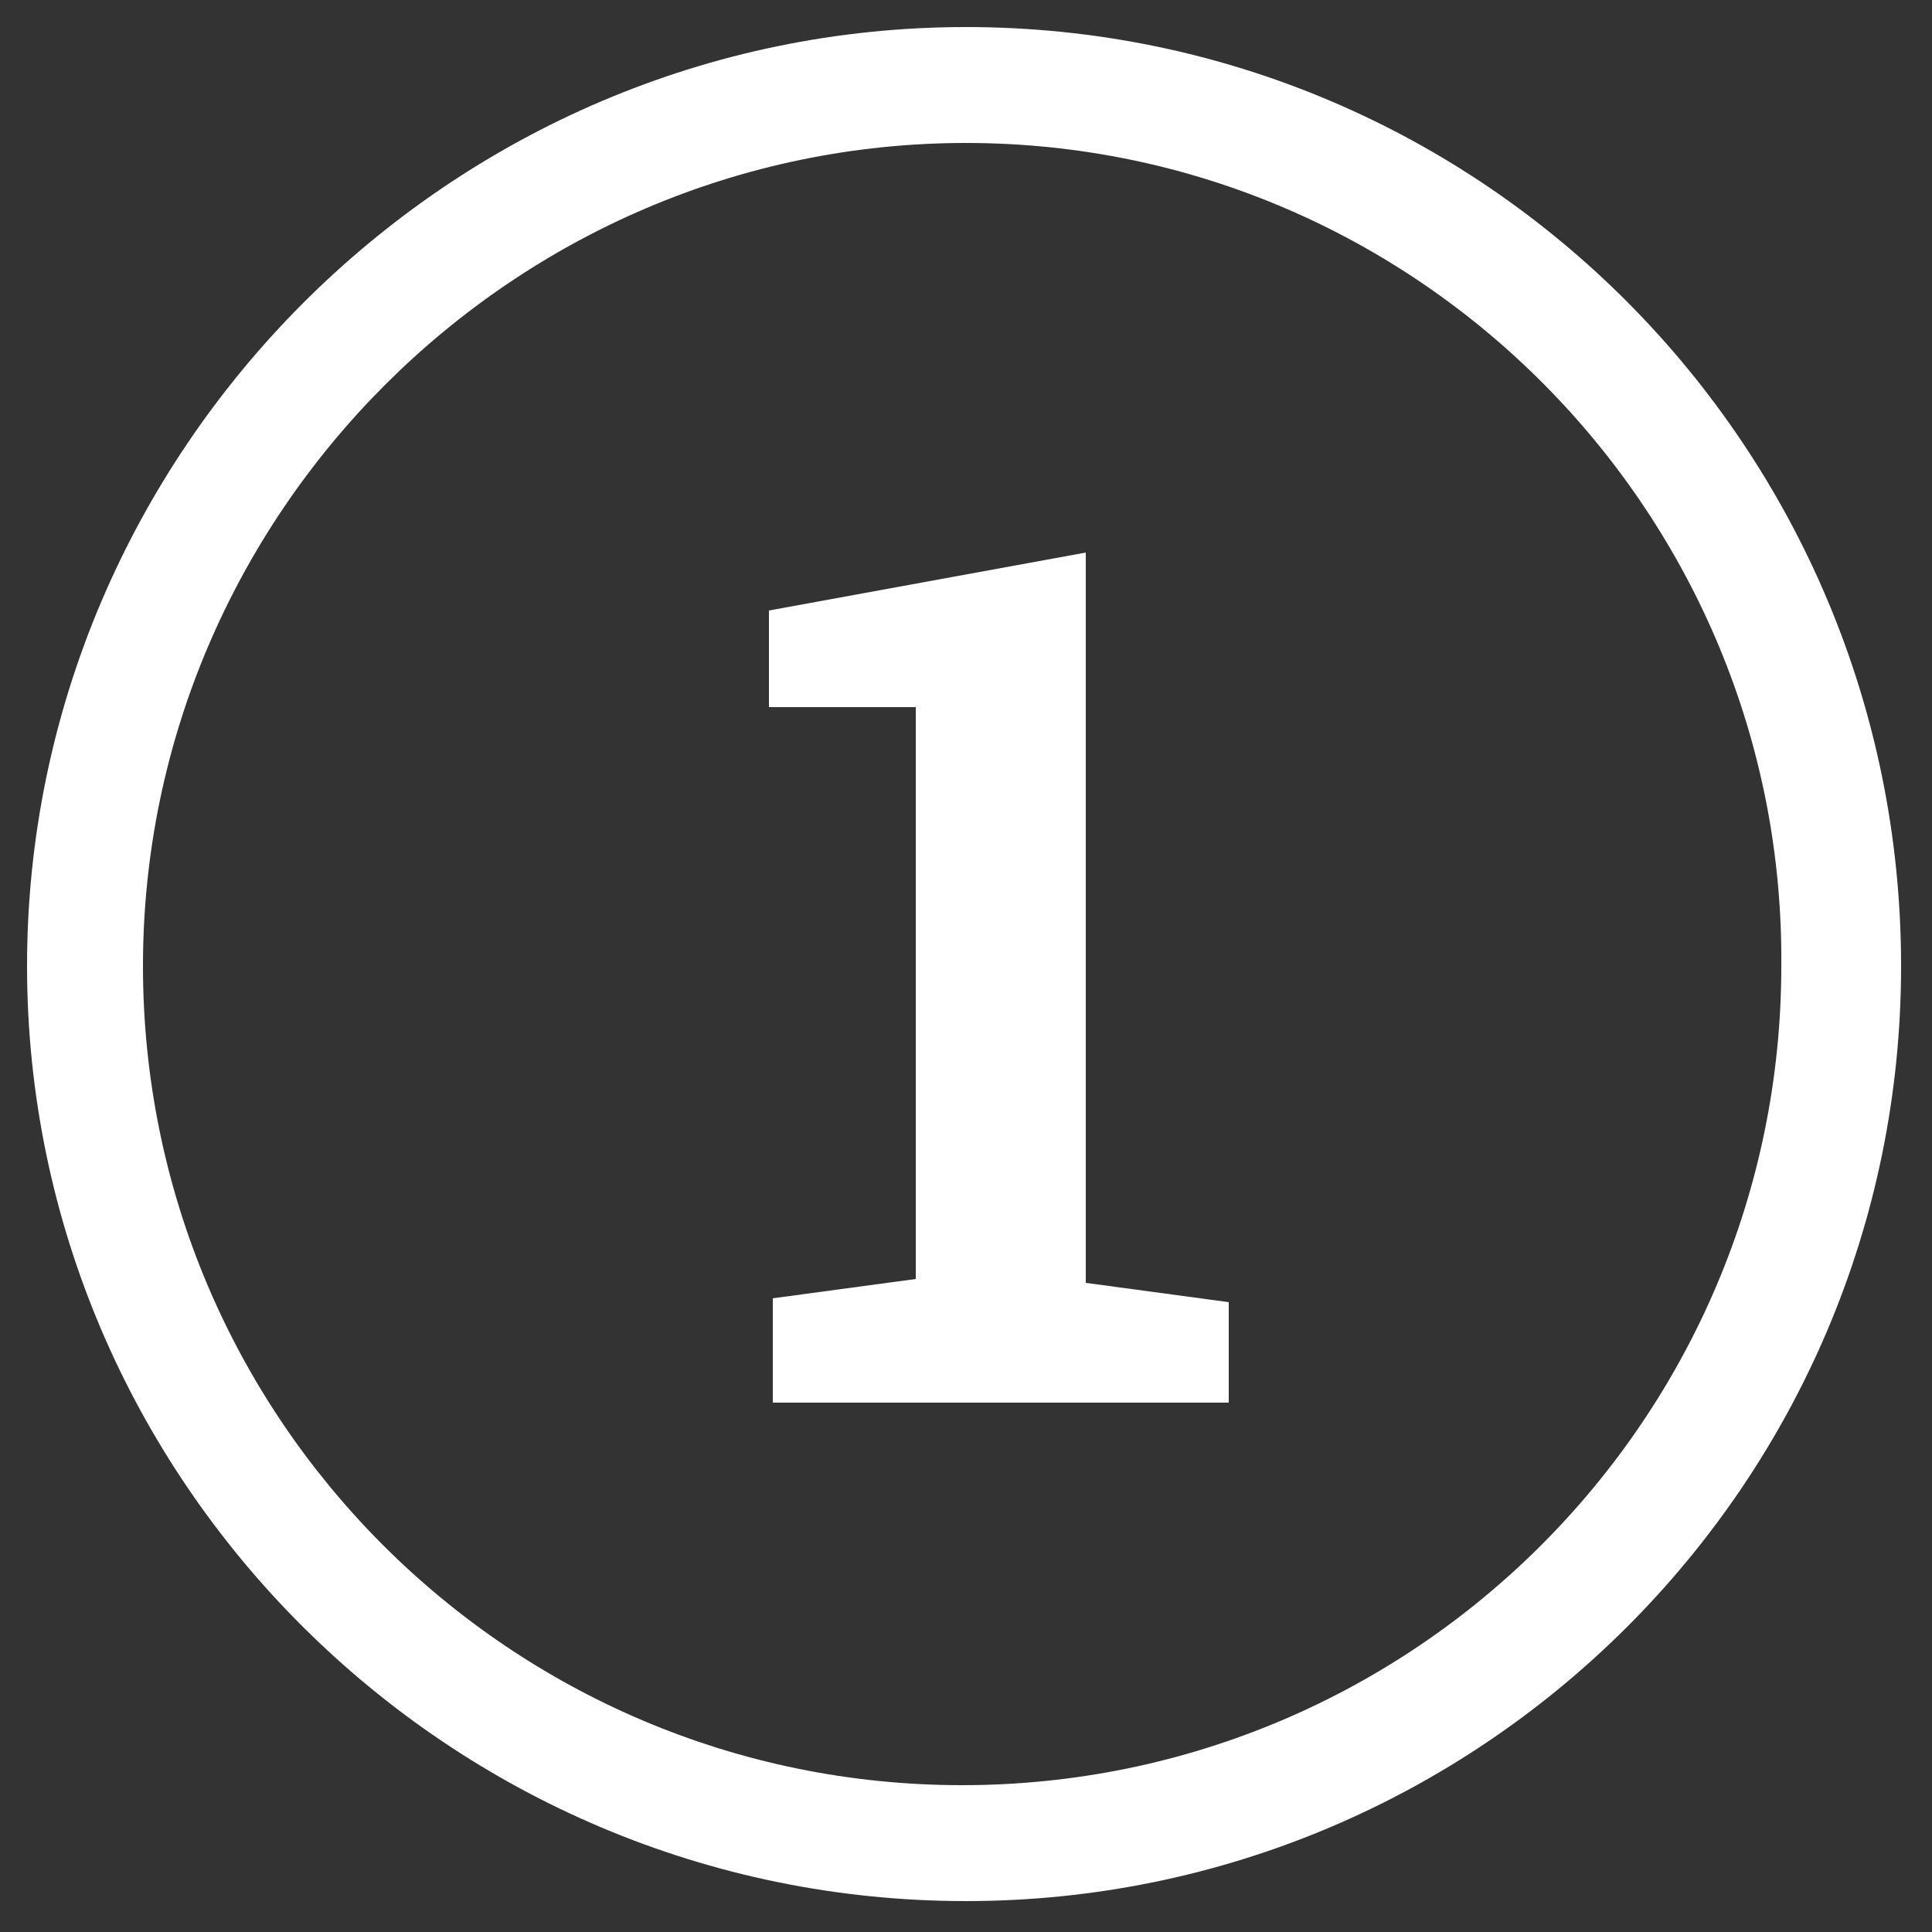 <?xml version="1.0" encoding="utf-8"?>
<!-- Generator: Adobe Illustrator 22.1.0, SVG Export Plug-In . SVG Version: 6.00 Build 0)  -->
<svg version="1.1" id="Layer_1" xmlns="http://www.w3.org/2000/svg" xmlns:xlink="http://www.w3.org/1999/xlink" x="0px" y="0px"
	 viewBox="0 0 50 50" style="enable-background:new 0 0 50 50;" xml:space="preserve">
<rect x="0" y="0" width="50" height="50" fill="#333333" stroke="none"/>
<style type="text/css">
	.st0{fill:#FFFFFF;}
	.st1{enable-background:new    ;}
</style>
<path class="st0" d="M25,49.2C11.6,49.2,0.7,38.3,0.7,25S11.6,0.7,25,0.7S49.2,11.6,49.2,25S38.3,49.2,25,49.2z M25,3.7
	C13.3,3.7,3.7,13.3,3.7,25s9.5,21.2,21.2,21.2S46.1,36.7,46.1,25C46.2,13.3,36.7,3.7,25,3.7z"/>
<g class="st1">
	<path class="st0" d="M20,33.6l3.7-0.5V18.3h-3.8v-2.5l8.2-1.5v18.9l3.7,0.5v2.6H20V33.6z"/>
</g>
</svg>
